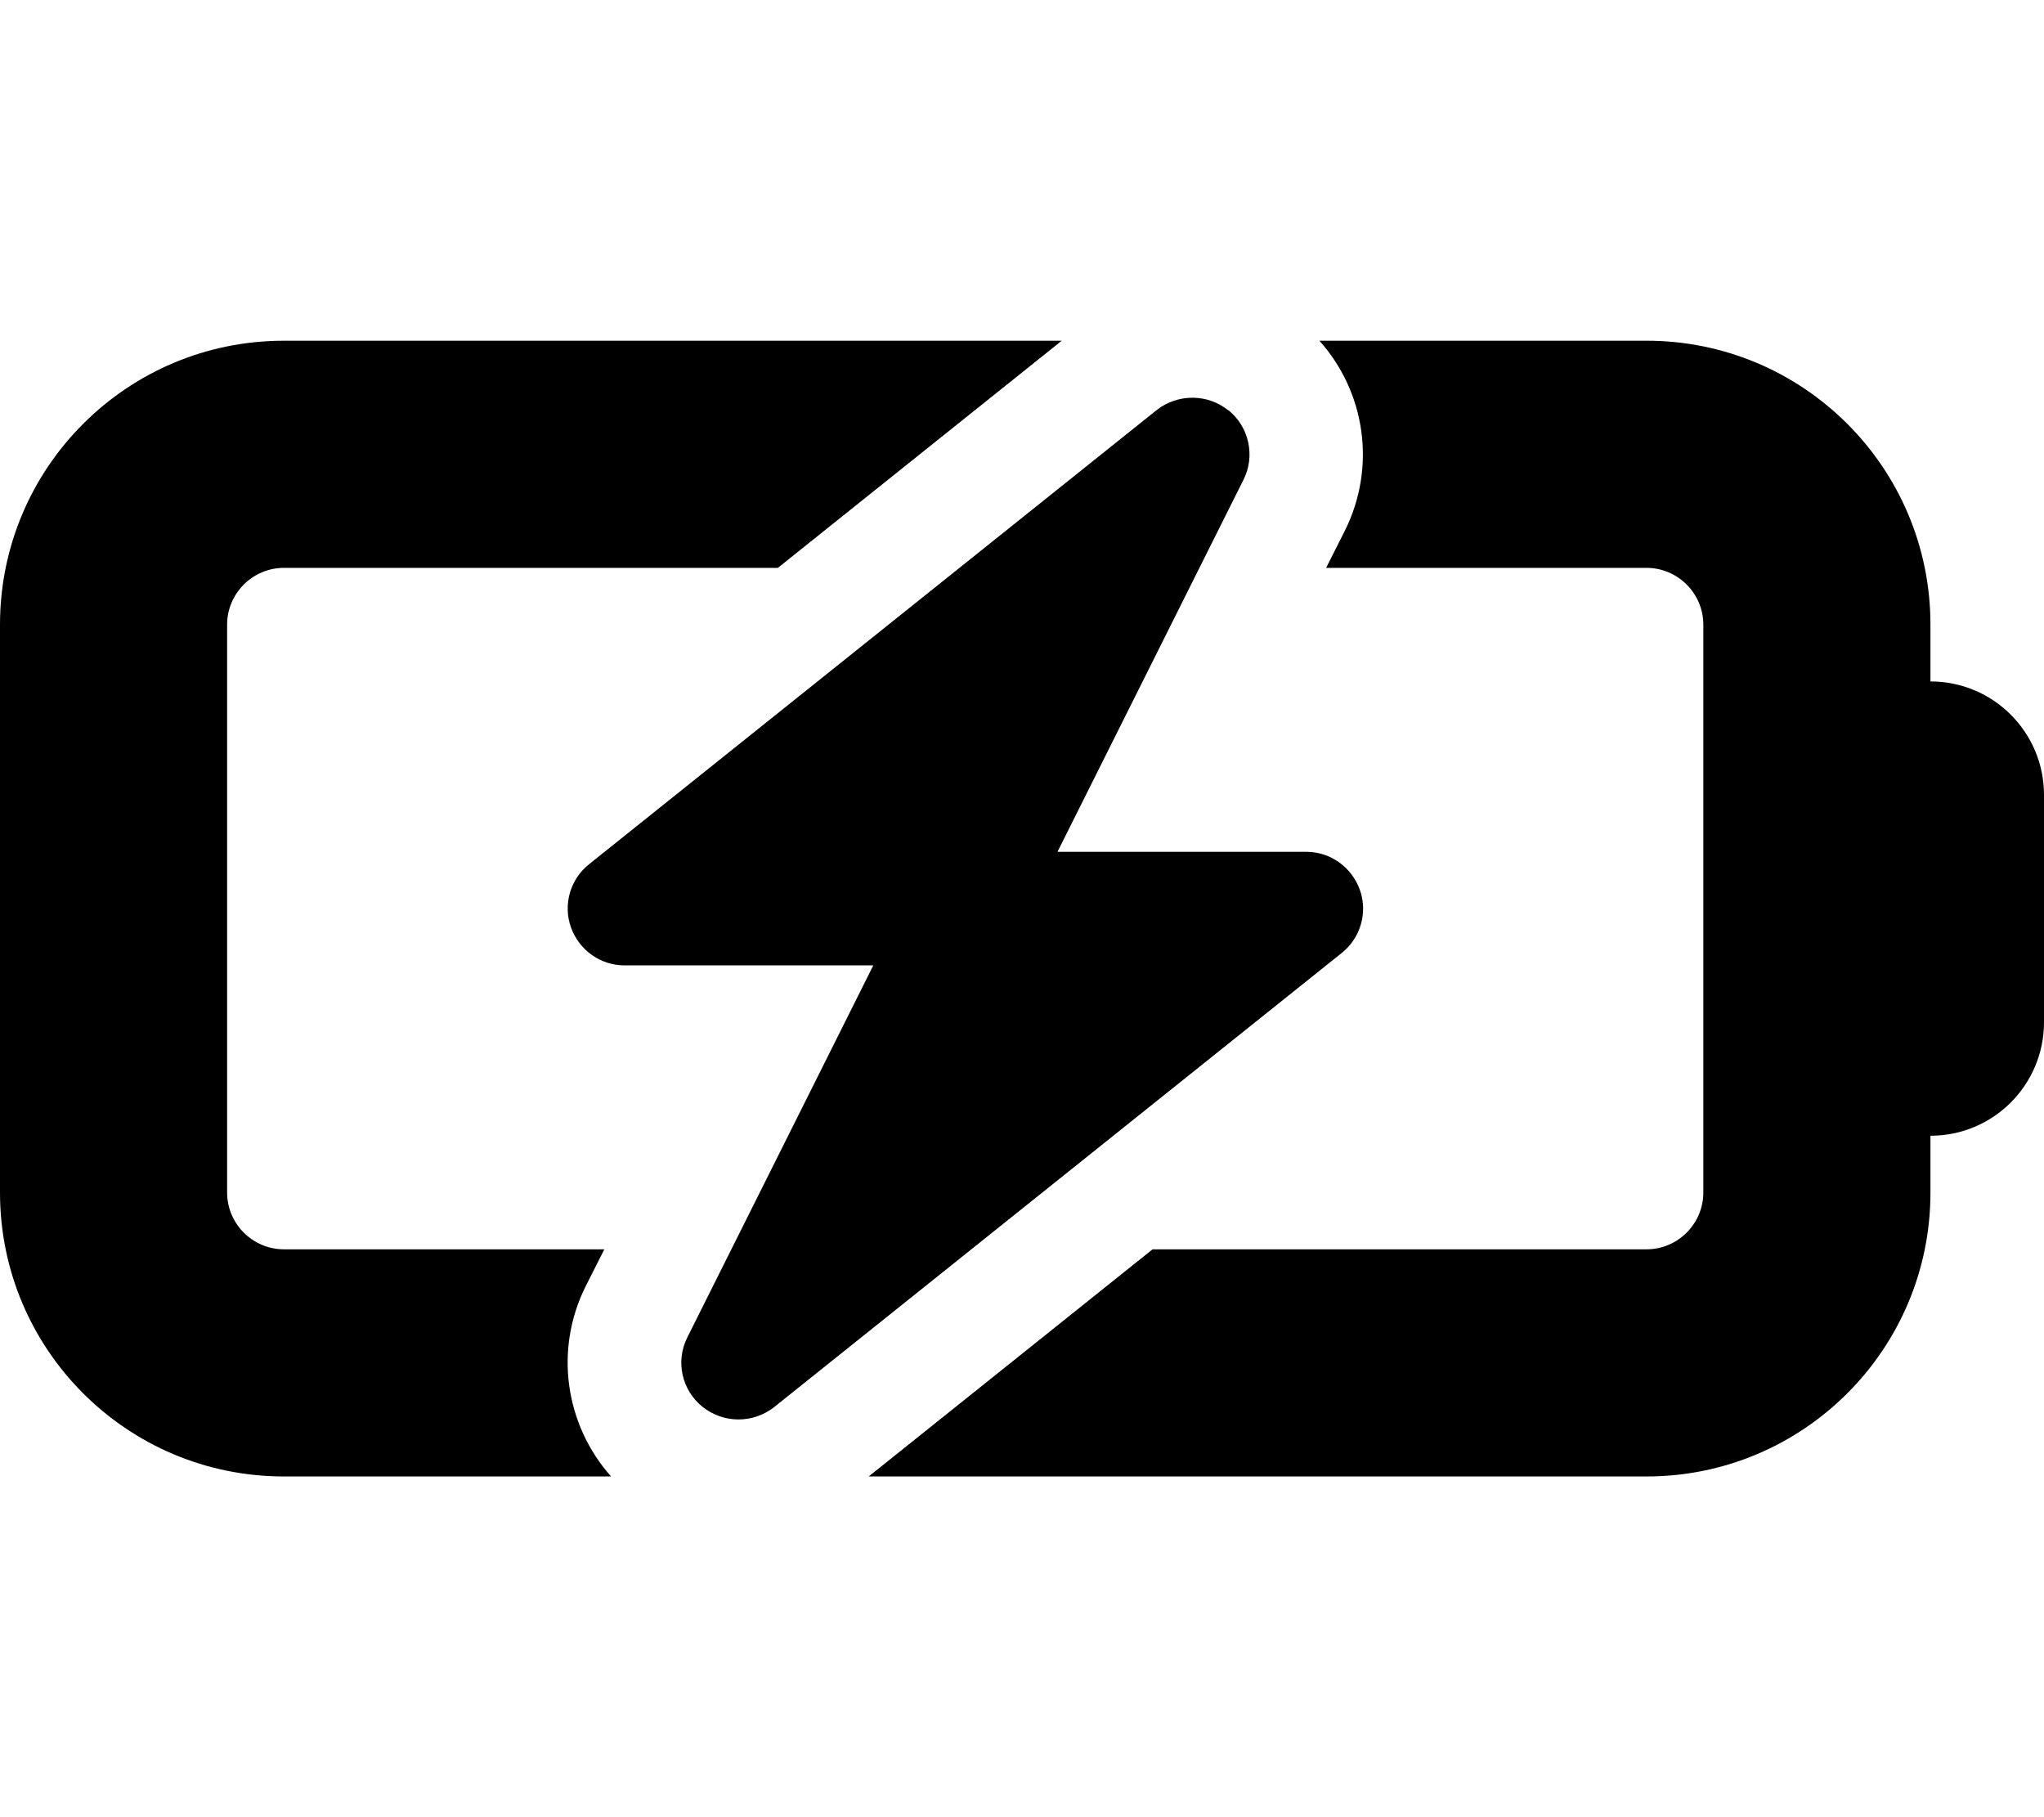 <svg xmlns="http://www.w3.org/2000/svg" viewBox="0 0 576 512"><!--! Font Awesome Pro 6.6.0 by @fontawesome - https://fontawesome.com License - https://fontawesome.com/license (Commercial License) Copyright 2024 Fonticons, Inc. --><path d="M80 96C35.8 96 0 131.8 0 176L0 336c0 44.2 35.8 80 80 80l92.2 0c-12.9-14.5-16.1-35.6-7.2-53.5l5.3-10.5L80 352c-8.8 0-16-7.2-16-16l0-160c0-8.8 7.2-16 16-16l139.2 0 80-64L80 96zM464 352l-139.2 0-80 64L464 416c44.2 0 80-35.8 80-80l0-16c17.7 0 32-14.3 32-32l0-64c0-17.7-14.3-32-32-32l0-16c0-44.2-35.8-80-80-80l-92.2 0c13 14.5 16.1 35.6 7.2 53.5L373.7 160l90.3 0c8.8 0 16 7.2 16 16l0 160c0 8.8-7.2 16-16 16zM346.1 115.6c-5.8-4.7-14.2-4.7-20.1-.1l-160 128c-5.3 4.2-7.4 11.4-5.1 17.8s8.3 10.7 15.1 10.7l70.1 0L193.7 376.8c-3.4 6.7-1.6 14.9 4.3 19.6s14.2 4.7 20.1 .1l160-128c5.3-4.2 7.4-11.4 5.1-17.8s-8.3-10.7-15.1-10.7l-70.1 0 52.4-104.8c3.4-6.7 1.6-14.9-4.2-19.6z"/></svg>